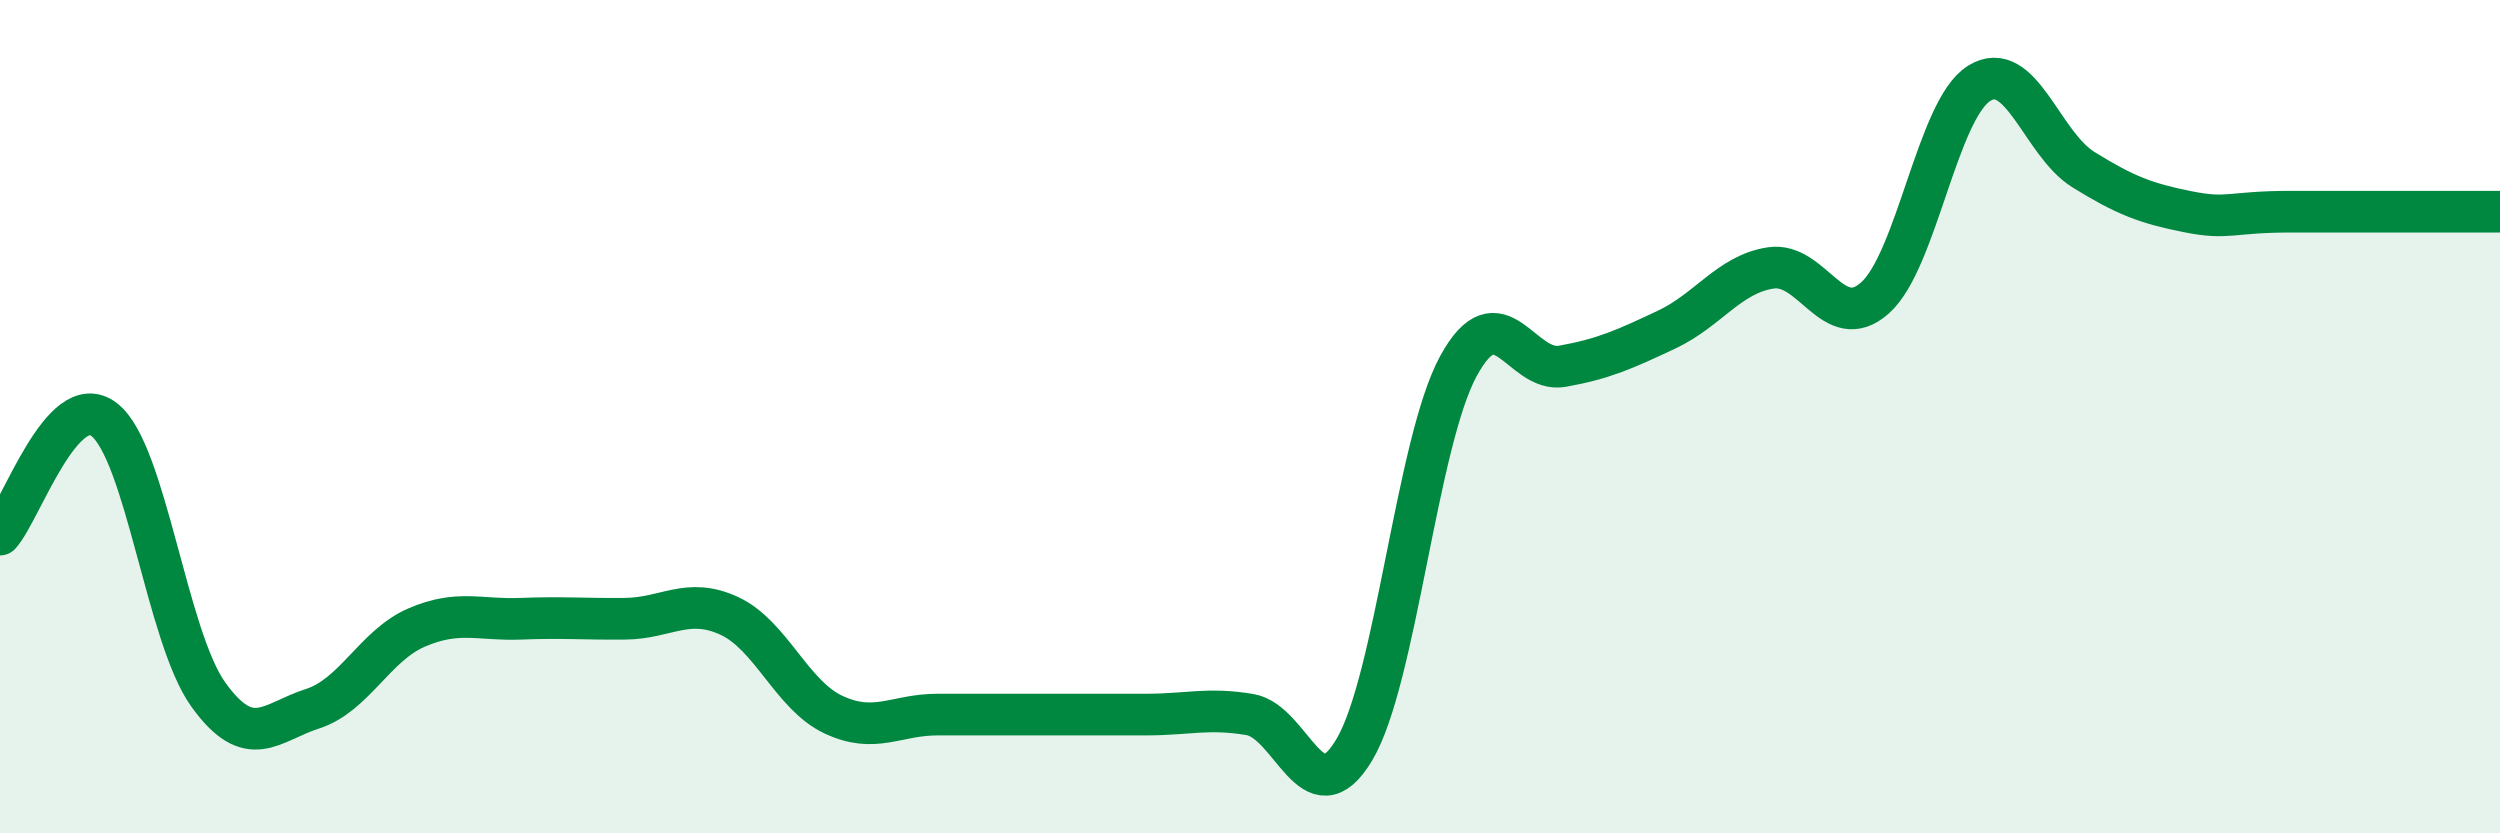 
    <svg width="60" height="20" viewBox="0 0 60 20" xmlns="http://www.w3.org/2000/svg">
      <path
        d="M 0,12.83 C 0.5,12.28 1.5,9.3 2.5,10.07 C 3.5,10.84 4,15.28 5,16.67 C 6,18.06 6.5,17.33 7.5,17.01 C 8.5,16.69 9,15.49 10,15.06 C 11,14.63 11.5,14.89 12.5,14.85 C 13.5,14.81 14,14.86 15,14.85 C 16,14.84 16.5,14.32 17.5,14.78 C 18.5,15.24 19,16.68 20,17.15 C 21,17.62 21.5,17.15 22.5,17.15 C 23.5,17.15 24,17.15 25,17.15 C 26,17.15 26.5,17.15 27.5,17.15 C 28.5,17.15 29,16.98 30,17.15 C 31,17.32 31.5,19.67 32.5,18 C 33.5,16.33 34,10.63 35,8.79 C 36,6.95 36.5,8.97 37.5,8.79 C 38.5,8.61 39,8.38 40,7.91 C 41,7.44 41.5,6.58 42.5,6.43 C 43.5,6.28 44,8.04 45,7.15 C 46,6.26 46.5,2.62 47.5,2 C 48.5,1.38 49,3.45 50,4.07 C 51,4.69 51.5,4.88 52.5,5.08 C 53.5,5.28 53.5,5.08 55,5.08 C 56.5,5.08 59,5.08 60,5.08L60 20L0 20Z"
        fill="#008740"
        opacity="0.1"
        stroke-linecap="round"
        stroke-linejoin="round"
      />
      <path
        d="M 0,12.83 C 0.5,12.28 1.5,9.3 2.5,10.07 C 3.5,10.84 4,15.28 5,16.67 C 6,18.06 6.5,17.33 7.5,17.01 C 8.5,16.69 9,15.49 10,15.06 C 11,14.63 11.5,14.89 12.5,14.85 C 13.5,14.81 14,14.86 15,14.85 C 16,14.84 16.5,14.32 17.5,14.78 C 18.5,15.24 19,16.68 20,17.15 C 21,17.62 21.5,17.15 22.5,17.15 C 23.5,17.15 24,17.15 25,17.15 C 26,17.15 26.5,17.15 27.5,17.15 C 28.5,17.15 29,16.98 30,17.15 C 31,17.32 31.5,19.67 32.5,18 C 33.5,16.33 34,10.63 35,8.79 C 36,6.95 36.5,8.97 37.5,8.79 C 38.5,8.61 39,8.38 40,7.91 C 41,7.44 41.5,6.58 42.5,6.43 C 43.5,6.28 44,8.04 45,7.15 C 46,6.26 46.5,2.62 47.5,2 C 48.5,1.38 49,3.45 50,4.07 C 51,4.69 51.5,4.88 52.5,5.08 C 53.5,5.28 53.5,5.08 55,5.08 C 56.5,5.08 59,5.08 60,5.08"
        stroke="#008740"
        stroke-width="1"
        fill="none"
        stroke-linecap="round"
        stroke-linejoin="round"
      />
    </svg>
  
